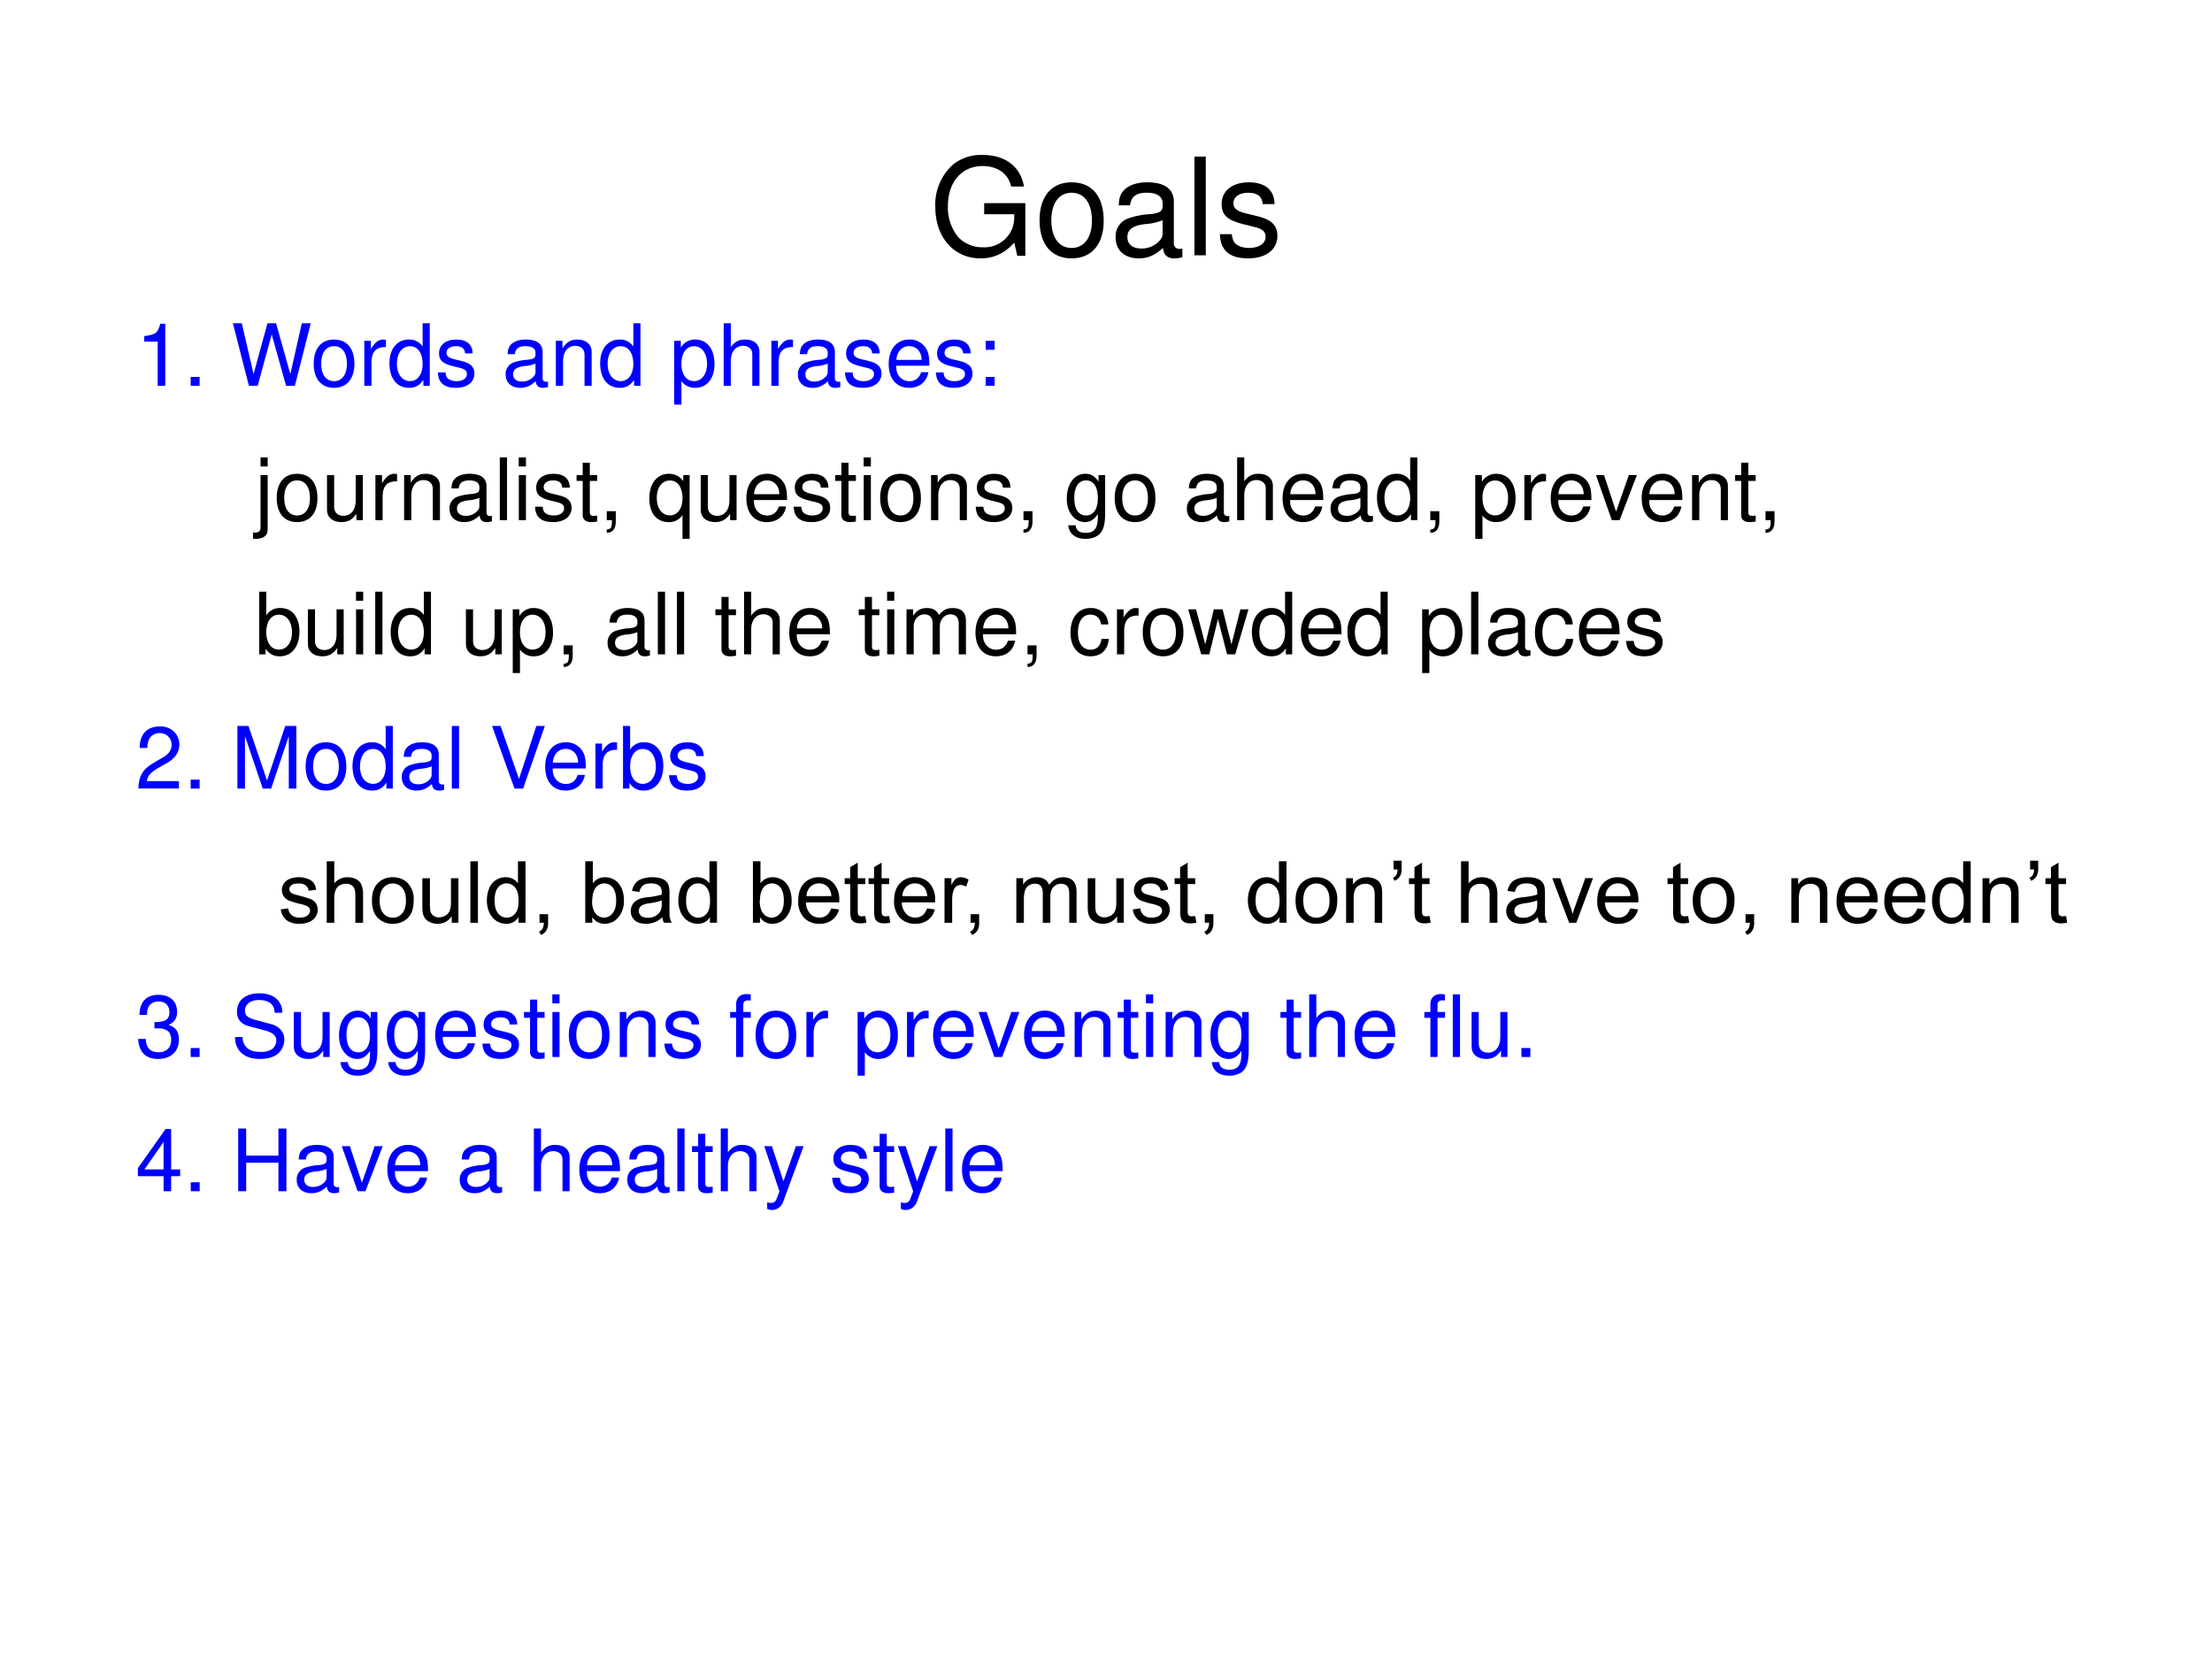 <svg xmlns="http://www.w3.org/2000/svg" xmlns:xlink="http://www.w3.org/1999/xlink" width="960" height="720" viewBox="0 0 720 540"><rect x="0" y="0" width="720" height="540" fill="#808080" stroke="none"/><g data-name="P"><clipPath id="a"><path fill-rule="evenodd" d="M0 540h720V0H0Z"/></clipPath><g clip-path="url(#a)"><path fill="#fff" fill-rule="evenodd" d="M0 540h720V0H0Z"/></g></g><g data-name="P"><symbol id="b"><path d="M.665.408H.361V.326h.222v-.02A.219.219 0 0 0 .354.082.248.248 0 0 0 .17.156a.347.347 0 0 0-.077.229c0 .179.102.297.256.297C.46.682.54.625.56.531h.095C.629.679.517.764.35.764a.33.33 0 0 1-.218-.07A.397.397 0 0 1 0 .38C0 .156.137 0 .334 0c.099 0 .177.037.249.116L.606.019h.059v.389Z"/></symbol><symbol id="c"><path d="M.236.562C.088.562 0 .457 0 .281 0 .104.088 0 .237 0c.148 0 .237.105.237.277 0 .182-.086.285-.238.285M.237.485c.094 0 .15-.077.15-.207C.387.154.329.077.237.077c-.093 0-.15.077-.15.204s.057.204.15.204Z"/></symbol><symbol id="d"><path d="M.493.072.475.07C.446.07.43.085.43.111v.308C.43.512.362.562.233.562.156.562.095.54.059.501.035.474.025.444.023.392h.084C.114.456.152.485.23.485.306.485.347.457.347.407V.385C.346.349.328.336.26.327A.598.598 0 0 1 .092.295.14.14 0 0 1 0 .155C0 .06.066 0 .172 0 .238 0 .291.023.35.077.356.023.382 0 .436 0c.018 0 .029.002.057.009v.063M.347.188C.347.16.339.143.314.12A.177.177 0 0 0 .19.073C.125.073.087.104.087.157c0 .055.036.083.126.096a.407.407 0 0 1 .134.029V.188Z"/></symbol><symbol id="e"><path d="M.084.729H0V0h.084v.729Z"/></symbol><symbol id="f"><path d="M.404.401C.403.504.335.562.214.562.092.562.013.499.013.402.013.32.055.281.179.251L.257.232C.315.218.338.197.338.16.338.11.289.077.216.077.171.077.133.09.112.112.099.127.093.142.088.179H0C.004.058.072 0 .209 0c.132 0 .216.065.216.166 0 .078-.044.121-.148.146l-.08.019C.129.347.1.369.1.406c0 .049.043.079.111.079.067 0 .103-.029.105-.084h.088Z"/></symbol><use xlink:href="#b" transform="matrix(44.064 0 0 -44.064 304.439 84.103)"/><use xlink:href="#c" transform="matrix(44.064 0 0 -44.064 338.368 84.103)"/><use xlink:href="#d" transform="matrix(44.064 0 0 -44.064 363.132 84.103)"/><use xlink:href="#e" transform="matrix(44.064 0 0 -44.064 388.777 83.09)"/><use xlink:href="#f" transform="matrix(44.064 0 0 -44.064 397.061 84.103)"/><symbol id="g"><path d="M-2147483500-2147483500Z"/></symbol><use xlink:href="#g" transform="matrix(44.064 0 0 -44.064 94626710000 -94626710000)"/></g><g data-name="P"><symbol id="h"><path d="M.157.515V0h.088v.723H.187C.156.612.136.597 0 .579V.515h.157Z"/></symbol><symbol id="i"><path d="M.104.104H0V0h.104v.104Z"/></symbol><symbol id="j"><path d="m.722 0 .185.729H.803L.669.137.503.729h-.1L.241.137.104.729H0L.187 0h.102l.163.599L.62 0h.102Z"/></symbol><symbol id="k"><path d="M0 .524V0h.084v.272c.001.126.053.182.168.179v.085A.211.211 0 0 1 .22.539C.166.539.125.507.077.429v.095H0Z"/></symbol><symbol id="l"><path d="M.469.752H.386V.481a.183.183 0 0 1-.161.081C.089.562 0 .453 0 .286 0 .109.086 0 .228 0 .3 0 .35.027.395.092V.023h.074v.729M.239.484c.09 0 .147-.079.147-.205C.386.158.328.078.24.078.148.078.087.159.087.281c0 .122.061.203.152.203Z"/></symbol><symbol id="m"><path d="M0 .524V0h.084v.289c0 .107.056.177.142.177.066 0 .108-.04.108-.103V0h.083v.396c0 .087-.065.143-.166.143C.173.539.123.509.077.436v.088H0Z"/></symbol><symbol id="n"><path d="M0 0h.084v.273A.192.192 0 0 1 .245.195c.136 0 .224.109.224.276 0 .176-.086.286-.225.286A.189.189 0 0 1 .077.663v.079H0V0m.23.679C.322.679.382.598.382.473c0-.119-.061-.2-.152-.2-.089 0-.146.08-.146.203 0 .123.057.203.146.203Z"/></symbol><symbol id="o"><path d="M0 .729V0h.083v.289c0 .107.056.177.142.177A.123.123 0 0 0 .299.443C.323.425.333.4.333.363V0h.083v.396c0 .088-.063.143-.165.143C.177.539.132.516.083.452v.277H0Z"/></symbol><symbol id="p"><path d="M.473.257c0 .08-.006.128-.021.167A.22.22 0 0 1 .24.562C.094.562 0 .451 0 .278S.09 0 .238 0c.12 0 .203.068.224.182H.378C.355.113.308.077.241.077a.145.145 0 0 0-.126.068c-.02.03-.027.06-.028.112h.386M.089.325c.007.097.066.16.15.16.085 0 .144-.066.144-.16H.089Z"/></symbol><symbol id="q"><path d="M.104.104H0V0h.104v.104m0 .42H0V.42h.104v.104Z"/></symbol><use xlink:href="#h" fill="#00f" transform="matrix(27.96 0 0 -27.96 46.94 125.59)"/><use xlink:href="#i" fill="#00f" transform="matrix(27.96 0 0 -27.96 62.066 125.59)"/><use xlink:href="#g" fill="#00f" transform="matrix(27.96 0 0 -27.96 60043638000 -60043638000)"/><use xlink:href="#j" fill="#00f" transform="matrix(27.96 0 0 -27.96 75.795 125.59)"/><use xlink:href="#c" fill="#00f" transform="matrix(27.96 0 0 -27.96 102.105 126.233)"/><use xlink:href="#k" fill="#00f" transform="matrix(27.96 0 0 -27.96 118.573 125.59)"/><use xlink:href="#l" fill="#00f" transform="matrix(27.96 0 0 -27.96 126.766 126.233)"/><use xlink:href="#f" fill="#00f" transform="matrix(27.96 0 0 -27.96 142.535 126.233)"/><use xlink:href="#g" fill="#00f" transform="matrix(27.96 0 0 -27.96 60043638000 -60043638000)"/><use xlink:href="#d" fill="#00f" transform="matrix(27.96 0 0 -27.96 164.596 126.233)"/><use xlink:href="#m" fill="#00f" transform="matrix(27.96 0 0 -27.96 180.924 125.59)"/><use xlink:href="#l" fill="#00f" transform="matrix(27.96 0 0 -27.96 195.352 126.233)"/><use xlink:href="#g" fill="#00f" transform="matrix(27.96 0 0 -27.96 60043638000 -60043638000)"/><use xlink:href="#n" fill="#00f" transform="matrix(27.96 0 0 -27.96 219.453 131.685)"/><use xlink:href="#o" fill="#00f" transform="matrix(27.96 0 0 -27.96 235.558 125.59)"/><use xlink:href="#k" fill="#00f" transform="matrix(27.96 0 0 -27.96 251.076 125.59)"/><use xlink:href="#d" fill="#00f" transform="matrix(27.96 0 0 -27.96 259.716 126.233)"/><use xlink:href="#f" fill="#00f" transform="matrix(27.96 0 0 -27.96 275.038 126.233)"/><use xlink:href="#p" fill="#00f" transform="matrix(27.96 0 0 -27.96 289.27 126.233)"/><use xlink:href="#f" fill="#00f" transform="matrix(27.96 0 0 -27.96 304.647 126.233)"/><use xlink:href="#q" fill="#00f" transform="matrix(27.96 0 0 -27.96 320.836 125.59)"/><use xlink:href="#g" fill="#00f" transform="matrix(27.96 0 0 -27.96 60043638000 -60043638000)"/><use xlink:href="#g" fill="#00f" transform="matrix(27.96 0 0 -27.96 60043638000 -60043638000)"/></g><g data-name="P"><use xlink:href="#g" transform="matrix(27.984 0 0 -27.984 60095178000 -60095178000)"/><use xlink:href="#g" transform="matrix(27.984 0 0 -27.984 60095178000 -60095178000)"/><use xlink:href="#g" transform="matrix(27.984 0 0 -27.984 60095178000 -60095178000)"/><use xlink:href="#g" transform="matrix(27.984 0 0 -27.984 60095178000 -60095178000)"/><use xlink:href="#g" transform="matrix(27.984 0 0 -27.984 60095178000 -60095178000)"/><symbol id="r"><path d="M.088.742v-.6C.088.09.072.073.02.073L0 .074V.003C.01.001.015 0 .028 0c.094 0 .143.037.143.109v.633H.088m.083.205H.088V.842h.083v.105Z"/></symbol><symbol id="s"><path d="M.417.023v.524H.334V.25C.334.143.278.073.191.073c-.066 0-.108.04-.108.103v.371H0V.143C0 .056.065 0 .167 0c.077 0 .126.027.175.096V.023h.075Z"/></symbol><symbol id="t"><path d="M.084.524H.001V0h.083v.524m0 .205H0V.624h.084v.105Z"/></symbol><symbol id="u"><path d="M.24.547H.154v.144H.071V.547H0V.479h.071V.083C.071.029.107 0 .172 0c.022 0 .04.002.068.007v.07A.154.154 0 0 0 .2.073C.164.073.154.083.154.12v.359H.24v.068Z"/></symbol><symbol id="v"><path d="M0 .253V.149h.06V.131C.06.062.047.042 0 .04V.002C.066 0 .105.048.105.133v.12H0Z"/></symbol><symbol id="w"><path d="M.469 0v.742H.395v-.07a.199.199 0 0 1-.167.085C.09.757 0 .644 0 .47 0 .3.085.195.224.195a.18.18 0 0 1 .162.083V0h.083M.24.679C.329.679.386.6.386.473c0-.12-.058-.2-.146-.2-.092 0-.153.081-.153.203 0 .122.061.203.153.203Z"/></symbol><symbol id="x"><path d="M.369.742V.666C.327.729.281.757.215.757.088.757 0 .639 0 .471 0 .383.021.319.066.266A.186.186 0 0 1 .209.195c.063 0 .108.028.152.094V.262C.361.122.322.07.218.07.147.07.11.098.102.158H.017C.025.061.102 0 .216 0c.077 0 .141.025.175.067.04.049.055.114.055.237v.438H.369M.223.68C.311.68.361.606.361.473.361.346.31.272.223.272.137.272.087.347.087.476c0 .128.05.204.136.204Z"/></symbol><symbol id="y"><path d="m.275 0 .201.524H.382L.234.099l-.14.425H0L.184 0h.091Z"/></symbol><use xlink:href="#r" transform="matrix(27.984 0 0 -27.984 82.344 175.4)"/><use xlink:href="#c" transform="matrix(27.984 0 0 -27.984 90.068 169.944)"/><use xlink:href="#s" transform="matrix(27.984 0 0 -27.984 106.439 169.944)"/><use xlink:href="#k" transform="matrix(27.984 0 0 -27.984 122.194 169.3)"/><use xlink:href="#m" transform="matrix(27.984 0 0 -27.984 131.54 169.3)"/><use xlink:href="#d" transform="matrix(27.984 0 0 -27.984 146.316 169.944)"/><use xlink:href="#e" transform="matrix(27.984 0 0 -27.984 162.686 169.3)"/><use xlink:href="#t" transform="matrix(27.984 0 0 -27.984 168.843 169.3)"/><use xlink:href="#f" transform="matrix(27.984 0 0 -27.984 174.16 169.944)"/><use xlink:href="#u" transform="matrix(27.984 0 0 -27.984 187.676 169.944)"/><use xlink:href="#v" transform="matrix(27.984 0 0 -27.984 197.498 173.47)"/><use xlink:href="#g" transform="matrix(27.984 0 0 -27.984 60095178000 -60095178000)"/><use xlink:href="#w" transform="matrix(27.984 0 0 -27.984 211.35 175.4)"/><use xlink:href="#s" transform="matrix(27.984 0 0 -27.984 228.085 169.944)"/><use xlink:href="#p" transform="matrix(27.984 0 0 -27.984 242.944 169.944)"/><use xlink:href="#f" transform="matrix(27.984 0 0 -27.984 258.336 169.944)"/><use xlink:href="#u" transform="matrix(27.984 0 0 -27.984 271.88 169.944)"/><use xlink:href="#t" transform="matrix(27.984 0 0 -27.984 281.115 169.3)"/><use xlink:href="#c" transform="matrix(27.984 0 0 -27.984 286.488 169.944)"/><use xlink:href="#m" transform="matrix(27.984 0 0 -27.984 303.054 169.3)"/><use xlink:href="#f" transform="matrix(27.984 0 0 -27.984 317.606 169.944)"/><use xlink:href="#v" transform="matrix(27.984 0 0 -27.984 333.137 173.47)"/><use xlink:href="#g" transform="matrix(27.984 0 0 -27.984 60095178000 -60095178000)"/><use xlink:href="#x" transform="matrix(27.984 0 0 -27.984 347.24 175.4)"/><use xlink:href="#c" transform="matrix(27.984 0 0 -27.984 362.828 169.944)"/><use xlink:href="#g" transform="matrix(27.984 0 0 -27.984 60095178000 -60095178000)"/><use xlink:href="#d" transform="matrix(27.984 0 0 -27.984 386.334 169.944)"/><use xlink:href="#o" transform="matrix(27.984 0 0 -27.984 402.677 169.3)"/><use xlink:href="#p" transform="matrix(27.984 0 0 -27.984 417.48 169.944)"/><use xlink:href="#d" transform="matrix(27.984 0 0 -27.984 433.096 169.944)"/><use xlink:href="#l" transform="matrix(27.984 0 0 -27.984 448.207 169.944)"/><use xlink:href="#v" transform="matrix(27.984 0 0 -27.984 465.557 173.47)"/><use xlink:href="#g" transform="matrix(27.984 0 0 -27.984 60095178000 -60095178000)"/><use xlink:href="#n" transform="matrix(27.984 0 0 -27.984 480.193 175.4)"/><use xlink:href="#k" transform="matrix(27.984 0 0 -27.984 496.172 169.3)"/><use xlink:href="#p" transform="matrix(27.984 0 0 -27.984 504.763 169.944)"/><use xlink:href="#y" transform="matrix(27.984 0 0 -27.984 519.482 169.3)"/><use xlink:href="#p" transform="matrix(27.984 0 0 -27.984 534.37 169.944)"/><use xlink:href="#m" transform="matrix(27.984 0 0 -27.984 550.769 169.3)"/><use xlink:href="#u" transform="matrix(27.984 0 0 -27.984 564.76 169.944)"/><use xlink:href="#v" transform="matrix(27.984 0 0 -27.984 574.667 173.47)"/><use xlink:href="#g" transform="matrix(27.984 0 0 -27.984 60095178000 -60095178000)"/><use xlink:href="#g" transform="matrix(27.984 0 0 -27.984 60095178000 -60095178000)"/></g><g data-name="P"><use xlink:href="#g" transform="matrix(27.96 0 0 -27.96 60043638000 -60043638000)"/><use xlink:href="#g" transform="matrix(27.96 0 0 -27.96 60043638000 -60043638000)"/><use xlink:href="#g" transform="matrix(27.96 0 0 -27.96 60043638000 -60043638000)"/><use xlink:href="#g" transform="matrix(27.96 0 0 -27.96 60043638000 -60043638000)"/><use xlink:href="#g" transform="matrix(27.96 0 0 -27.96 60043638000 -60043638000)"/><symbol id="z"><path d="M0 .752V.023h.075V.09A.184.184 0 0 1 .241 0c.138 0 .228.113.228.287 0 .17-.085.275-.224.275A.179.179 0 0 1 .083.476v.276H0M.229.484C.322.484.382.403.382.278c0-.119-.062-.2-.153-.2-.089 0-.146.08-.146.203 0 .123.057.203.146.203Z"/></symbol><symbol id="A"><path d="M0 .524V0h.084v.329c0 .076.055.137.123.137.062 0 .097-.038.097-.105V0h.084v.329c0 .076.055.137.123.137.061 0 .097-.039.097-.105V0h.084v.393C.692.487.638.539.54.539.47.539.428.518.379.459.348.515.306.539.238.539.168.539.121.513.077.45v.074H0Z"/></symbol><symbol id="B"><path d="M.44.371a.216.216 0 0 1-.035.113.21.21 0 0 1-.172.078C.091.562 0 .45 0 .276 0 .107.09 0 .232 0c.125 0 .204.075.214.203H.362C.348.119.305.077.234.077.142.077.087.152.087.276c0 .131.054.209.145.209.07 0 .114-.041.124-.114H.44Z"/></symbol><symbol id="C"><path d="m.548 0 .154.524H.608L.504.116.401.524H.299l-.1-.408-.107.408H0L.152 0h.094l.101.411L.453 0h.095Z"/></symbol><use xlink:href="#z" transform="matrix(27.96 0 0 -27.96 84.358 213.623)"/><use xlink:href="#s" transform="matrix(27.96 0 0 -27.96 100.211 213.623)"/><use xlink:href="#t" transform="matrix(27.96 0 0 -27.96 115.869 212.98)"/><use xlink:href="#e" transform="matrix(27.96 0 0 -27.96 122.132 212.98)"/><use xlink:href="#l" transform="matrix(27.96 0 0 -27.96 127.165 213.623)"/><use xlink:href="#g" transform="matrix(27.96 0 0 -27.96 60043638000 -60043638000)"/><use xlink:href="#s" transform="matrix(27.96 0 0 -27.96 151.658 213.623)"/><use xlink:href="#n" transform="matrix(27.96 0 0 -27.96 166.896 219.075)"/><use xlink:href="#v" transform="matrix(27.96 0 0 -27.96 183.476 217.146)"/><use xlink:href="#g" transform="matrix(27.96 0 0 -27.96 60043638000 -60043638000)"/><use xlink:href="#d" transform="matrix(27.96 0 0 -27.96 197.764 213.623)"/><use xlink:href="#e" transform="matrix(27.96 0 0 -27.96 214.12 212.98)"/><use xlink:href="#e" transform="matrix(27.96 0 0 -27.96 220.327 212.98)"/><use xlink:href="#g" transform="matrix(27.96 0 0 -27.96 60043638000 -60043638000)"/><use xlink:href="#u" transform="matrix(27.96 0 0 -27.96 232.853 213.623)"/><use xlink:href="#o" transform="matrix(27.96 0 0 -27.96 242.192 212.98)"/><use xlink:href="#p" transform="matrix(27.96 0 0 -27.96 256.899 213.623)"/><use xlink:href="#g" transform="matrix(27.96 0 0 -27.96 60043638000 -60043638000)"/><use xlink:href="#u" transform="matrix(27.96 0 0 -27.96 279.519 213.623)"/><use xlink:href="#t" transform="matrix(27.96 0 0 -27.96 288.745 212.98)"/><use xlink:href="#A" transform="matrix(27.96 0 0 -27.96 295.064 212.98)"/><use xlink:href="#p" transform="matrix(27.96 0 0 -27.96 317.516 213.623)"/><use xlink:href="#v" transform="matrix(27.96 0 0 -27.96 334.46 217.146)"/><use xlink:href="#g" transform="matrix(27.96 0 0 -27.96 60043638000 -60043638000)"/><use xlink:href="#B" transform="matrix(27.96 0 0 -27.96 348.44 213.623)"/><use xlink:href="#k" transform="matrix(27.96 0 0 -27.96 363.566 212.98)"/><use xlink:href="#c" transform="matrix(27.96 0 0 -27.96 371.954 213.623)"/><use xlink:href="#C" transform="matrix(27.96 0 0 -27.96 386.745 212.98)"/><use xlink:href="#l" transform="matrix(27.96 0 0 -27.96 407.492 213.623)"/><use xlink:href="#p" transform="matrix(27.96 0 0 -27.96 423.429 213.623)"/><use xlink:href="#l" transform="matrix(27.96 0 0 -27.96 438.583 213.623)"/><use xlink:href="#g" transform="matrix(27.96 0 0 -27.96 60043638000 -60043638000)"/><use xlink:href="#n" transform="matrix(27.96 0 0 -27.96 462.908 219.075)"/><use xlink:href="#e" transform="matrix(27.96 0 0 -27.96 478.846 212.98)"/><use xlink:href="#d" transform="matrix(27.96 0 0 -27.96 484.382 213.623)"/><use xlink:href="#B" transform="matrix(27.96 0 0 -27.96 499.62 213.623)"/><use xlink:href="#p" transform="matrix(27.96 0 0 -27.96 513.935 213.623)"/><use xlink:href="#f" transform="matrix(27.96 0 0 -27.96 529.313 213.623)"/><use xlink:href="#g" transform="matrix(27.96 0 0 -27.96 60043638000 -60043638000)"/></g><g data-name="P"><symbol id="D"><path d="M.472.086H.099c.009.06.041.098.128.151l.1.056c.099.055.15.129.15.218a.21.21 0 0 1-.066.155.227.227 0 0 1-.161.056C.16.722.093.69.054.628A.282.282 0 0 1 .016.472h.088a.257.257 0 0 0 .021.102.135.135 0 0 0 .122.071c.08 0 .14-.058.14-.136C.387.451.354.401.291.365L.199.311C.051.226.008.158 0 0h.472v.086Z"/></symbol><symbol id="E"><path d="m.393 0 .205.611V0h.088v.729H.557L.345.094.129.729H0V0h.088v.611L.295 0h.098Z"/></symbol><symbol id="F"><path d="m.362 0 .253.729H.516L.314.112.1.729H0L.262 0h.1Z"/></symbol><use xlink:href="#D" fill="#00f" transform="matrix(27.96 0 0 -27.96 45.039 256.652)"/><use xlink:href="#i" fill="#00f" transform="matrix(27.96 0 0 -27.96 62.066 256.68)"/><use xlink:href="#g" fill="#00f" transform="matrix(27.96 0 0 -27.96 60043638000 -60043638000)"/><use xlink:href="#E" fill="#00f" transform="matrix(27.96 0 0 -27.96 77.277 256.68)"/><use xlink:href="#c" fill="#00f" transform="matrix(27.96 0 0 -27.96 99.477 257.323)"/><use xlink:href="#l" fill="#00f" transform="matrix(27.96 0 0 -27.96 114.743 257.323)"/><use xlink:href="#d" fill="#00f" transform="matrix(27.96 0 0 -27.96 130.792 257.323)"/><use xlink:href="#e" fill="#00f" transform="matrix(27.96 0 0 -27.96 147.065 256.68)"/><use xlink:href="#g" fill="#00f" transform="matrix(27.96 0 0 -27.96 60043638000 -60043638000)"/><use xlink:href="#F" fill="#00f" transform="matrix(27.96 0 0 -27.96 160.15 256.68)"/><use xlink:href="#p" fill="#00f" transform="matrix(27.96 0 0 -27.96 177.457 257.323)"/><use xlink:href="#k" fill="#00f" transform="matrix(27.96 0 0 -27.96 193.814 256.68)"/><use xlink:href="#z" fill="#00f" transform="matrix(27.96 0 0 -27.96 202.789 257.323)"/><use xlink:href="#f" fill="#00f" transform="matrix(27.96 0 0 -27.96 217.776 257.323)"/><use xlink:href="#g" fill="#00f" transform="matrix(27.96 0 0 -27.96 60043638000 -60043638000)"/><use xlink:href="#g" fill="#00f" transform="matrix(27.96 0 0 -27.96 60043638000 -60043638000)"/></g><g data-name="P"><use xlink:href="#g" transform="matrix(27.96 0 0 -27.96 60043638000 -60043638000)"/><use xlink:href="#g" transform="matrix(27.96 0 0 -27.96 60043638000 -60043638000)"/><use xlink:href="#g" transform="matrix(27.96 0 0 -27.96 60043638000 -60043638000)"/><use xlink:href="#g" transform="matrix(27.96 0 0 -27.96 60043638000 -60043638000)"/><use xlink:href="#g" transform="matrix(27.96 0 0 -27.96 60043638000 -60043638000)"/><use xlink:href="#g" transform="matrix(27.96 0 0 -27.96 60043638000 -60043638000)"/><symbol id="G"><path d="M0 .167.087.18A.122.122 0 0 1 .127.1.143.143 0 0 1 .221.072c.04 0 .07.008.09.025.02.016.03.036.03.058C.34.175.33.19.313.202a.381.381 0 0 1-.09.03.854.854 0 0 0-.134.041.134.134 0 0 0-.056.05.133.133 0 0 0-.02.07c0 .023.006.044.016.064.011.02.026.036.044.049.013.01.032.018.055.025A.298.298 0 0 0 .312.524.145.145 0 0 0 .382.477a.184.184 0 0 0 .03-.08L.325.384a.094.094 0 0 1-.034.062.123.123 0 0 1-.08.023C.172.47.144.463.126.45.108.436.1.42.1.403.1.39.103.38.11.373A.078.078 0 0 1 .144.348C.153.345.179.338.222.326.284.31.327.296.352.286A.13.13 0 0 0 .41.238.148.148 0 0 0 .405.081.166.166 0 0 0 .33.021.272.272 0 0 0 .221 0a.245.245 0 0 0-.154.042A.196.196 0 0 0 0 .167Z"/></symbol><symbol id="H"><path d="M0 0v.716h.088V.459A.196.196 0 0 0 .243.53a.208.208 0 0 0 .1-.023.13.13 0 0 0 .06-.062.286.286 0 0 0 .02-.116V0H.333v.329c0 .044-.01.075-.028.095-.02.02-.046.03-.08.03A.142.142 0 0 1 .15.435.113.113 0 0 1 .103.38.252.252 0 0 1 .088.284V0H0Z"/></symbol><symbol id="I"><path d="M0 .271c0 .096.027.167.08.213a.241.241 0 0 0 .163.058c.071 0 .13-.023.175-.07A.266.266 0 0 0 .486.278C.486.212.476.16.456.121A.211.211 0 0 0 .368.03.253.253 0 0 0 .243 0a.234.234 0 0 0-.176.07C.022.116 0 .183 0 .27m.09 0c0-.066.015-.116.044-.15a.14.14 0 0 1 .11-.049c.043 0 .08.017.108.05.029.033.044.084.044.152C.396.338.38.387.352.419a.138.138 0 0 1-.109.05.14.14 0 0 1-.11-.05C.106.388.09.338.09.272Z"/></symbol><symbol id="J"><path d="M.342.012v.076A.19.19 0 0 0 .177 0C.147 0 .118.006.091.018a.144.144 0 0 0-.059.044.17.17 0 0 0-.027.065A.446.446 0 0 0 0 .209V.53h.088V.243C.088.197.09.166.093.15A.093.093 0 0 1 .128.095a.11.11 0 0 1 .067-.02c.026 0 .05.007.074.02.023.014.04.033.049.056.01.023.015.057.015.101V.53H.42V.012H.342Z"/></symbol><symbol id="K"><path d="M0 0v.716h.088V0H0Z"/></symbol><symbol id="L"><path d="M.368.012v.065A.161.161 0 0 0 .223 0 .205.205 0 0 0 .11.034a.227.227 0 0 0-.08.095A.334.334 0 0 0 0 .271c0 .051.009.098.026.14a.204.204 0 0 0 .193.131.171.171 0 0 0 .143-.071v.257H.45V.012H.368M.09.27C.09.204.104.154.132.12a.127.127 0 0 1 .1-.049c.038 0 .07.016.097.047.027.032.04.08.04.144C.37.334.357.386.33.42a.126.126 0 0 1-.2.002C.103.39.09.34.09.271Z"/></symbol><symbol id="M"><path d="M.006.142v.1h.1v-.1a.176.176 0 0 0-.02-.09A.127.127 0 0 0 .024 0L0 .038c.019.008.032.02.041.036a.151.151 0 0 1 .015.068h-.05Z"/></symbol><symbol id="N"><path d="M-2147483500-2147483500Z"/></symbol><symbol id="O"><path d="M.082.012H0v.716h.088V.472c.037.047.084.07.142.07a.214.214 0 0 0 .09-.02.18.18 0 0 0 .07-.054.256.256 0 0 0 .044-.084A.347.347 0 0 0 .45.28.296.296 0 0 0 .384.073.206.206 0 0 0 .226 0a.165.165 0 0 0-.144.077V.012M.08.275A.27.27 0 0 1 .106.14C.134.095.171.072.218.072c.039 0 .072.017.1.05.028.034.042.083.042.15 0 .067-.014.117-.04.15A.122.122 0 0 1 .221.47a.126.126 0 0 1-.1-.05C.096.385.082.337.082.274Z"/></symbol><symbol id="P"><path d="M.368.076A.27.27 0 0 0 .178 0C.12 0 .075.014.045.042A.139.139 0 0 0 0 .148a.142.142 0 0 0 .063.12c.018.013.04.023.063.03A.628.628 0 0 0 .204.31a.803.803 0 0 1 .157.03v.023C.361.4.353.424.336.439.314.46.281.47.236.47.195.47.164.462.145.447.125.433.11.407.1.371L.015.382a.21.21 0 0 0 .039.09c.018.022.043.04.077.051A.342.342 0 0 0 .25.542c.044 0 .08-.005.108-.016a.141.141 0 0 0 .061-.04.136.136 0 0 0 .027-.059.495.495 0 0 0 .005-.08V.228C.45.147.45.096.455.074A.2.2 0 0 1 .478.012H.386a.186.186 0 0 0-.018.064M.361.272A.645.645 0 0 0 .217.239.332.332 0 0 1 .141.22a.076.076 0 0 1-.047-.07C.094.127.103.108.12.092.138.077.164.07.198.07s.064.007.09.022a.138.138 0 0 1 .059.06c.01.02.014.05.014.089v.032Z"/></symbol><symbol id="Q"><path d="M.384.179.475.167a.222.222 0 0 0-.08-.123A.24.24 0 0 0 .248 0a.238.238 0 0 0-.18.07A.275.275 0 0 0 0 .267C0 .354.022.422.067.47a.228.228 0 0 0 .175.072c.07 0 .126-.024.17-.07a.281.281 0 0 0 .066-.2.82.82 0 0 0 0-.023H.09A.2.2 0 0 1 .139.118.144.144 0 0 1 .248.072c.032 0 .06.009.082.026.023.017.04.044.054.08M.096.322h.29a.176.176 0 0 1-.034.098.135.135 0 0 1-.109.05.14.14 0 0 1-.102-.04.161.161 0 0 1-.045-.108Z"/></symbol><symbol id="R"><path d="M.24.085.253.008A.326.326 0 0 0 .187 0a.15.15 0 0 0-.075.015.085.085 0 0 0-.037.04.317.317 0 0 0-.01.104v.298H0v.068h.064v.129l.088.053V.525H.24V.457H.152V.154c0-.025.001-.041.004-.049A.038.038 0 0 1 .171.088a.06.06 0 0 1 .03-.006l.04.003Z"/></symbol><symbol id="S"><path d="M0 0v.519h.08v-.08C.1.478.117.502.134.514A.099.099 0 0 0 .19.53c.03 0 .06-.01.09-.028L.252.42a.126.126 0 0 1-.064.02.083.083 0 0 1-.052-.018.093.093 0 0 1-.032-.048.342.342 0 0 1-.015-.103V0H0Z"/></symbol><symbol id="T"><path d="M0 0v.519h.079V.446A.183.183 0 0 0 .236.53.17.17 0 0 0 .33.506.128.128 0 0 0 .382.44C.423.5.477.53.542.53.594.53.633.516.662.487.688.46.701.415.701.356V0H.616v.327c0 .035-.003.06-.009.075a.072.072 0 0 1-.03.038.122.122 0 0 1-.144-.022C.408.392.396.354.396.3V0H.308v.337c0 .039-.007.068-.021.088-.015.02-.038.03-.07.03a.129.129 0 0 1-.07-.02.111.111 0 0 1-.045-.058A.322.322 0 0 1 .088.27V0H0Z"/></symbol><symbol id="U"><path d="M0 0v.519h.08V.445A.186.186 0 0 0 .243.53C.275.53.304.525.33.513A.134.134 0 0 0 .39.47.17.17 0 0 0 .416.404.503.503 0 0 0 .42.32V0H.333v.315a.235.235 0 0 1-.01.08.083.083 0 0 1-.036.043.113.113 0 0 1-.061.016.143.143 0 0 1-.098-.036C.101.395.088.35.088.283V0H0Z"/></symbol><symbol id="V"><path d="M.008.132v.102h.094v-.08A.215.215 0 0 0 .087.06.133.133 0 0 0 .02 0L0 .035c.018.007.03.018.04.033a.142.142 0 0 1 .014.064H.008Z"/></symbol><symbol id="W"><path d="M.197 0 0 .519h.093L.204.208C.216.174.227.14.237.104.245.13.256.164.27.202L.385.52h.09L.28 0H.197Z"/></symbol><use xlink:href="#G" transform="matrix(27.96 0 0 -27.96 91.388 300.688)"/><use xlink:href="#H" transform="matrix(27.96 0 0 -27.96 106.351 300.36)"/><use xlink:href="#I" transform="matrix(27.96 0 0 -27.96 121.066 300.688)"/><use xlink:href="#J" transform="matrix(27.96 0 0 -27.96 137.472 300.688)"/><use xlink:href="#K" transform="matrix(27.96 0 0 -27.96 153.101 300.36)"/><use xlink:href="#L" transform="matrix(27.96 0 0 -27.96 158.476 300.688)"/><use xlink:href="#M" transform="matrix(27.96 0 0 -27.96 175.443 304.32)"/><use xlink:href="#N" transform="matrix(27.96 0 0 -27.96 60043638000 -60043638000)"/><use xlink:href="#O" transform="matrix(27.96 0 0 -27.96 190.497 300.688)"/><use xlink:href="#P" transform="matrix(27.96 0 0 -27.96 205.308 300.688)"/><use xlink:href="#L" transform="matrix(27.96 0 0 -27.96 220.799 300.688)"/><use xlink:href="#N" transform="matrix(27.96 0 0 -27.96 60043638000 -60043638000)"/><use xlink:href="#O" transform="matrix(27.96 0 0 -27.96 245.075 300.688)"/><use xlink:href="#Q" transform="matrix(27.96 0 0 -27.96 259.815 300.688)"/><use xlink:href="#R" transform="matrix(27.96 0 0 -27.96 274.94 300.551)"/><use xlink:href="#R" transform="matrix(27.96 0 0 -27.96 282.713 300.551)"/><use xlink:href="#Q" transform="matrix(27.96 0 0 -27.96 291.019 300.688)"/><use xlink:href="#S" transform="matrix(27.96 0 0 -27.96 307.44 300.36)"/><use xlink:href="#M" transform="matrix(27.96 0 0 -27.96 315.746 304.32)"/><use xlink:href="#N" transform="matrix(27.96 0 0 -27.96 60043638000 -60043638000)"/><use xlink:href="#T" transform="matrix(27.96 0 0 -27.96 330.814 300.36)"/><use xlink:href="#J" transform="matrix(27.96 0 0 -27.96 354.05 300.688)"/><use xlink:href="#G" transform="matrix(27.96 0 0 -27.96 368.723 300.688)"/><use xlink:href="#R" transform="matrix(27.96 0 0 -27.96 382.335 300.551)"/><use xlink:href="#M" transform="matrix(27.96 0 0 -27.96 391.993 304.32)"/><use xlink:href="#N" transform="matrix(27.96 0 0 -27.96 60043638000 -60043638000)"/><use xlink:href="#L" transform="matrix(27.96 0 0 -27.96 406.174 300.688)"/><use xlink:href="#I" transform="matrix(27.96 0 0 -27.96 421.692 300.688)"/><use xlink:href="#U" transform="matrix(27.96 0 0 -27.96 438.152 300.36)"/><use xlink:href="#V" transform="matrix(27.96 0 0 -27.96 453.386 286.694)"/><use xlink:href="#R" transform="matrix(27.96 0 0 -27.96 458.61 300.551)"/><use xlink:href="#N" transform="matrix(27.96 0 0 -27.96 60043638000 -60043638000)"/><use xlink:href="#H" transform="matrix(27.96 0 0 -27.96 475.563 300.36)"/><use xlink:href="#P" transform="matrix(27.96 0 0 -27.96 490.276 300.688)"/><use xlink:href="#W" transform="matrix(27.96 0 0 -27.96 505.25 300.36)"/><use xlink:href="#Q" transform="matrix(27.96 0 0 -27.96 519.9 300.688)"/><use xlink:href="#N" transform="matrix(27.96 0 0 -27.96 60043638000 -60043638000)"/><use xlink:href="#R" transform="matrix(27.96 0 0 -27.96 542.77 300.551)"/><use xlink:href="#I" transform="matrix(27.96 0 0 -27.96 550.98 300.688)"/><use xlink:href="#M" transform="matrix(27.96 0 0 -27.96 568.001 304.32)"/><use xlink:href="#N" transform="matrix(27.96 0 0 -27.96 60043638000 -60043638000)"/><use xlink:href="#U" transform="matrix(27.96 0 0 -27.96 583.07 300.36)"/><use xlink:href="#Q" transform="matrix(27.96 0 0 -27.96 597.796 300.688)"/><use xlink:href="#Q" transform="matrix(27.96 0 0 -27.96 613.342 300.688)"/><use xlink:href="#L" transform="matrix(27.96 0 0 -27.96 628.875 300.688)"/><use xlink:href="#U" transform="matrix(27.96 0 0 -27.96 645.308 300.36)"/><use xlink:href="#V" transform="matrix(27.96 0 0 -27.96 660.57 286.694)"/><use xlink:href="#R" transform="matrix(27.96 0 0 -27.96 665.793 300.551)"/><use xlink:href="#g" transform="matrix(27.96 0 0 -27.96 60043638000 -60043638000)"/></g><g data-name="P"><symbol id="X"><path d="M.189.356h.048C.333.356.384.311.384.224.384.133.329.078.238.078c-.097 0-.144.049-.15.155H0A.307.307 0 0 1 .031.105C.068.035.137 0 .234 0c.146 0 .24.088.24.225 0 .092-.035.142-.12.172.066.027.099.077.099.15 0 .124-.081.199-.216.199C.094.746.018.666.015.513h.088a.206.206 0 0 0 .016.091c.02.041.064.065.119.065.078 0 .125-.047.125-.125C.363.493.345.462.306.445A.326.326 0 0 0 .189.43V.356Z"/></symbol><symbol id="Y"><path d="M.548.538a.18.18 0 0 1-.019.098C.489.72.404.764.281.764.121.764.022.682.022.55c0-.089.047-.145.143-.17L.346.332C.439.308.48.271.48.214A.128.128 0 0 0 .428.113.233.233 0 0 0 .294.082c-.08 0-.133.019-.168.061a.158.158 0 0 0-.038.112H0A.244.244 0 0 1 .043.104C.093.035.177 0 .288 0c.087 0 .158.02.205.056a.22.22 0 0 1 .08.167c0 .09-.056.156-.155.183L.235.455C.147.479.115.507.115.563c0 .074.065.123.163.123C.394.686.459.634.46.538h.088Z"/></symbol><symbol id="Z"><path d="M.24.524H.153v.082c0 .035.019.053.058.053L.24.658v.069a.198.198 0 0 1-.047.005C.116.732.07.688.07.613V.524H0V.456h.07V0h.083v.456H.24v.068Z"/></symbol><use xlink:href="#X" fill="#00f" transform="matrix(27.96 0 0 -27.96 44.983 344.683)"/><use xlink:href="#i" fill="#00f" transform="matrix(27.96 0 0 -27.96 62.066 344.04)"/><use xlink:href="#g" fill="#00f" transform="matrix(27.96 0 0 -27.96 60043638000 -60043638000)"/><use xlink:href="#Y" fill="#00f" transform="matrix(27.96 0 0 -27.96 76.522 344.683)"/><use xlink:href="#s" fill="#00f" transform="matrix(27.96 0 0 -27.96 95.646 344.683)"/><use xlink:href="#x" fill="#00f" transform="matrix(27.96 0 0 -27.96 110.353 350.135)"/><use xlink:href="#x" fill="#00f" transform="matrix(27.96 0 0 -27.96 125.899 350.135)"/><use xlink:href="#p" fill="#00f" transform="matrix(27.96 0 0 -27.96 141.668 344.683)"/><use xlink:href="#f" fill="#00f" transform="matrix(27.96 0 0 -27.96 157.046 344.683)"/><use xlink:href="#u" fill="#00f" transform="matrix(27.96 0 0 -27.96 170.551 344.683)"/><use xlink:href="#t" fill="#00f" transform="matrix(27.96 0 0 -27.96 179.778 344.04)"/><use xlink:href="#c" fill="#00f" transform="matrix(27.96 0 0 -27.96 185.146 344.683)"/><use xlink:href="#m" fill="#00f" transform="matrix(27.96 0 0 -27.96 201.726 344.04)"/><use xlink:href="#f" fill="#00f" transform="matrix(27.96 0 0 -27.96 216.266 344.683)"/><use xlink:href="#g" fill="#00f" transform="matrix(27.96 0 0 -27.96 60043638000 -60043638000)"/><use xlink:href="#Z" fill="#00f" transform="matrix(27.96 0 0 -27.96 237.655 344.04)"/><use xlink:href="#c" fill="#00f" transform="matrix(27.96 0 0 -27.96 245.931 344.683)"/><use xlink:href="#k" fill="#00f" transform="matrix(27.96 0 0 -27.96 262.484 344.04)"/><use xlink:href="#g" fill="#00f" transform="matrix(27.96 0 0 -27.96 60043638000 -60043638000)"/><use xlink:href="#n" fill="#00f" transform="matrix(27.96 0 0 -27.96 279.148 350.135)"/><use xlink:href="#k" fill="#00f" transform="matrix(27.96 0 0 -27.96 295.225 344.04)"/><use xlink:href="#p" fill="#00f" transform="matrix(27.96 0 0 -27.96 303.725 344.683)"/><use xlink:href="#y" fill="#00f" transform="matrix(27.96 0 0 -27.96 318.515 344.04)"/><use xlink:href="#p" fill="#00f" transform="matrix(27.96 0 0 -27.96 333.334 344.683)"/><use xlink:href="#m" fill="#00f" transform="matrix(27.96 0 0 -27.96 349.803 344.04)"/><use xlink:href="#u" fill="#00f" transform="matrix(27.96 0 0 -27.96 363.783 344.683)"/><use xlink:href="#t" fill="#00f" transform="matrix(27.96 0 0 -27.96 373.01 344.04)"/><use xlink:href="#m" fill="#00f" transform="matrix(27.96 0 0 -27.96 379.412 344.04)"/><use xlink:href="#x" fill="#00f" transform="matrix(27.96 0 0 -27.96 393.98 350.135)"/><use xlink:href="#g" fill="#00f" transform="matrix(27.96 0 0 -27.96 60043638000 -60043638000)"/><use xlink:href="#u" fill="#00f" transform="matrix(27.96 0 0 -27.96 416.795 344.683)"/><use xlink:href="#o" fill="#00f" transform="matrix(27.96 0 0 -27.96 426.134 344.04)"/><use xlink:href="#p" fill="#00f" transform="matrix(27.96 0 0 -27.96 440.924 344.683)"/><use xlink:href="#g" fill="#00f" transform="matrix(27.96 0 0 -27.96 60043638000 -60043638000)"/><use xlink:href="#Z" fill="#00f" transform="matrix(27.96 0 0 -27.96 463.628 344.04)"/><use xlink:href="#e" fill="#00f" transform="matrix(27.96 0 0 -27.96 472.883 344.04)"/><use xlink:href="#s" fill="#00f" transform="matrix(27.96 0 0 -27.96 479.006 344.683)"/><use xlink:href="#i" fill="#00f" transform="matrix(27.96 0 0 -27.96 495.223 344.04)"/><use xlink:href="#g" transform="matrix(27.96 0 0 -27.96 60043638000 -60043638000)"/><use xlink:href="#g" transform="matrix(27.96 0 0 -27.96 60043638000 -60043638000)"/></g><g data-name="P"><symbol id="aa"><path d="M.299.175V0h.088v.175h.105v.079H.387v.469H.322L0 .268V.175h.299m0 .079H.077l.222.319V.254Z"/></symbol><symbol id="ab"><path d="M.468.332V0h.093v.729H.468V.414H.093v.315H0V0h.093v.332h.375Z"/></symbol><symbol id="ac"><path d="M.368.742.223.334.089.742H0L.177.216.145.133C.131.096.113.082.078.082a.192.192 0 0 0-.044.006V.013A.113.113 0 0 1 .09 0c.027 0 .056.009.078.025a.161.161 0 0 1 .057.083l.233.634h-.09Z"/></symbol><use xlink:href="#aa" fill="#00f" transform="matrix(27.984 0 0 -27.984 44.872 387.74)"/><use xlink:href="#i" fill="#00f" transform="matrix(27.984 0 0 -27.984 62.082 387.74)"/><use xlink:href="#g" fill="#00f" transform="matrix(27.984 0 0 -27.984 60095178000 -60095178000)"/><use xlink:href="#ab" fill="#00f" transform="matrix(27.984 0 0 -27.984 77.529 387.74)"/><use xlink:href="#d" fill="#00f" transform="matrix(27.984 0 0 -27.984 96.586 388.384)"/><use xlink:href="#y" fill="#00f" transform="matrix(27.984 0 0 -27.984 111.25 387.74)"/><use xlink:href="#p" fill="#00f" transform="matrix(27.984 0 0 -27.984 126.081 388.384)"/><use xlink:href="#g" fill="#00f" transform="matrix(27.984 0 0 -27.984 60095178000 -60095178000)"/><use xlink:href="#d" fill="#00f" transform="matrix(27.984 0 0 -27.984 149.644 388.384)"/><use xlink:href="#g" fill="#00f" transform="matrix(27.984 0 0 -27.984 60095178000 -60095178000)"/><use xlink:href="#o" fill="#00f" transform="matrix(27.984 0 0 -27.984 173.766 387.74)"/><use xlink:href="#p" fill="#00f" transform="matrix(27.984 0 0 -27.984 188.57 388.384)"/><use xlink:href="#d" fill="#00f" transform="matrix(27.984 0 0 -27.984 204.184 388.384)"/><use xlink:href="#e" fill="#00f" transform="matrix(27.984 0 0 -27.984 220.471 387.74)"/><use xlink:href="#u" fill="#00f" transform="matrix(27.984 0 0 -27.984 225.256 388.384)"/><use xlink:href="#o" fill="#00f" transform="matrix(27.984 0 0 -27.984 234.603 387.74)"/><use xlink:href="#ac" fill="#00f" transform="matrix(27.984 0 0 -27.984 248.763 393.84)"/><use xlink:href="#g" fill="#00f" transform="matrix(27.984 0 0 -27.984 60095178000 -60095178000)"/><use xlink:href="#f" fill="#00f" transform="matrix(27.984 0 0 -27.984 270.898 388.384)"/><use xlink:href="#u" fill="#00f" transform="matrix(27.984 0 0 -27.984 284.33 388.384)"/><use xlink:href="#ac" fill="#00f" transform="matrix(27.984 0 0 -27.984 292.278 393.84)"/><use xlink:href="#e" fill="#00f" transform="matrix(27.984 0 0 -27.984 307.697 387.74)"/><use xlink:href="#p" fill="#00f" transform="matrix(27.984 0 0 -27.984 313.126 388.384)"/><use xlink:href="#g" fill="#00f" transform="matrix(27.984 0 0 -27.984 60095178000 -60095178000)"/></g></svg>